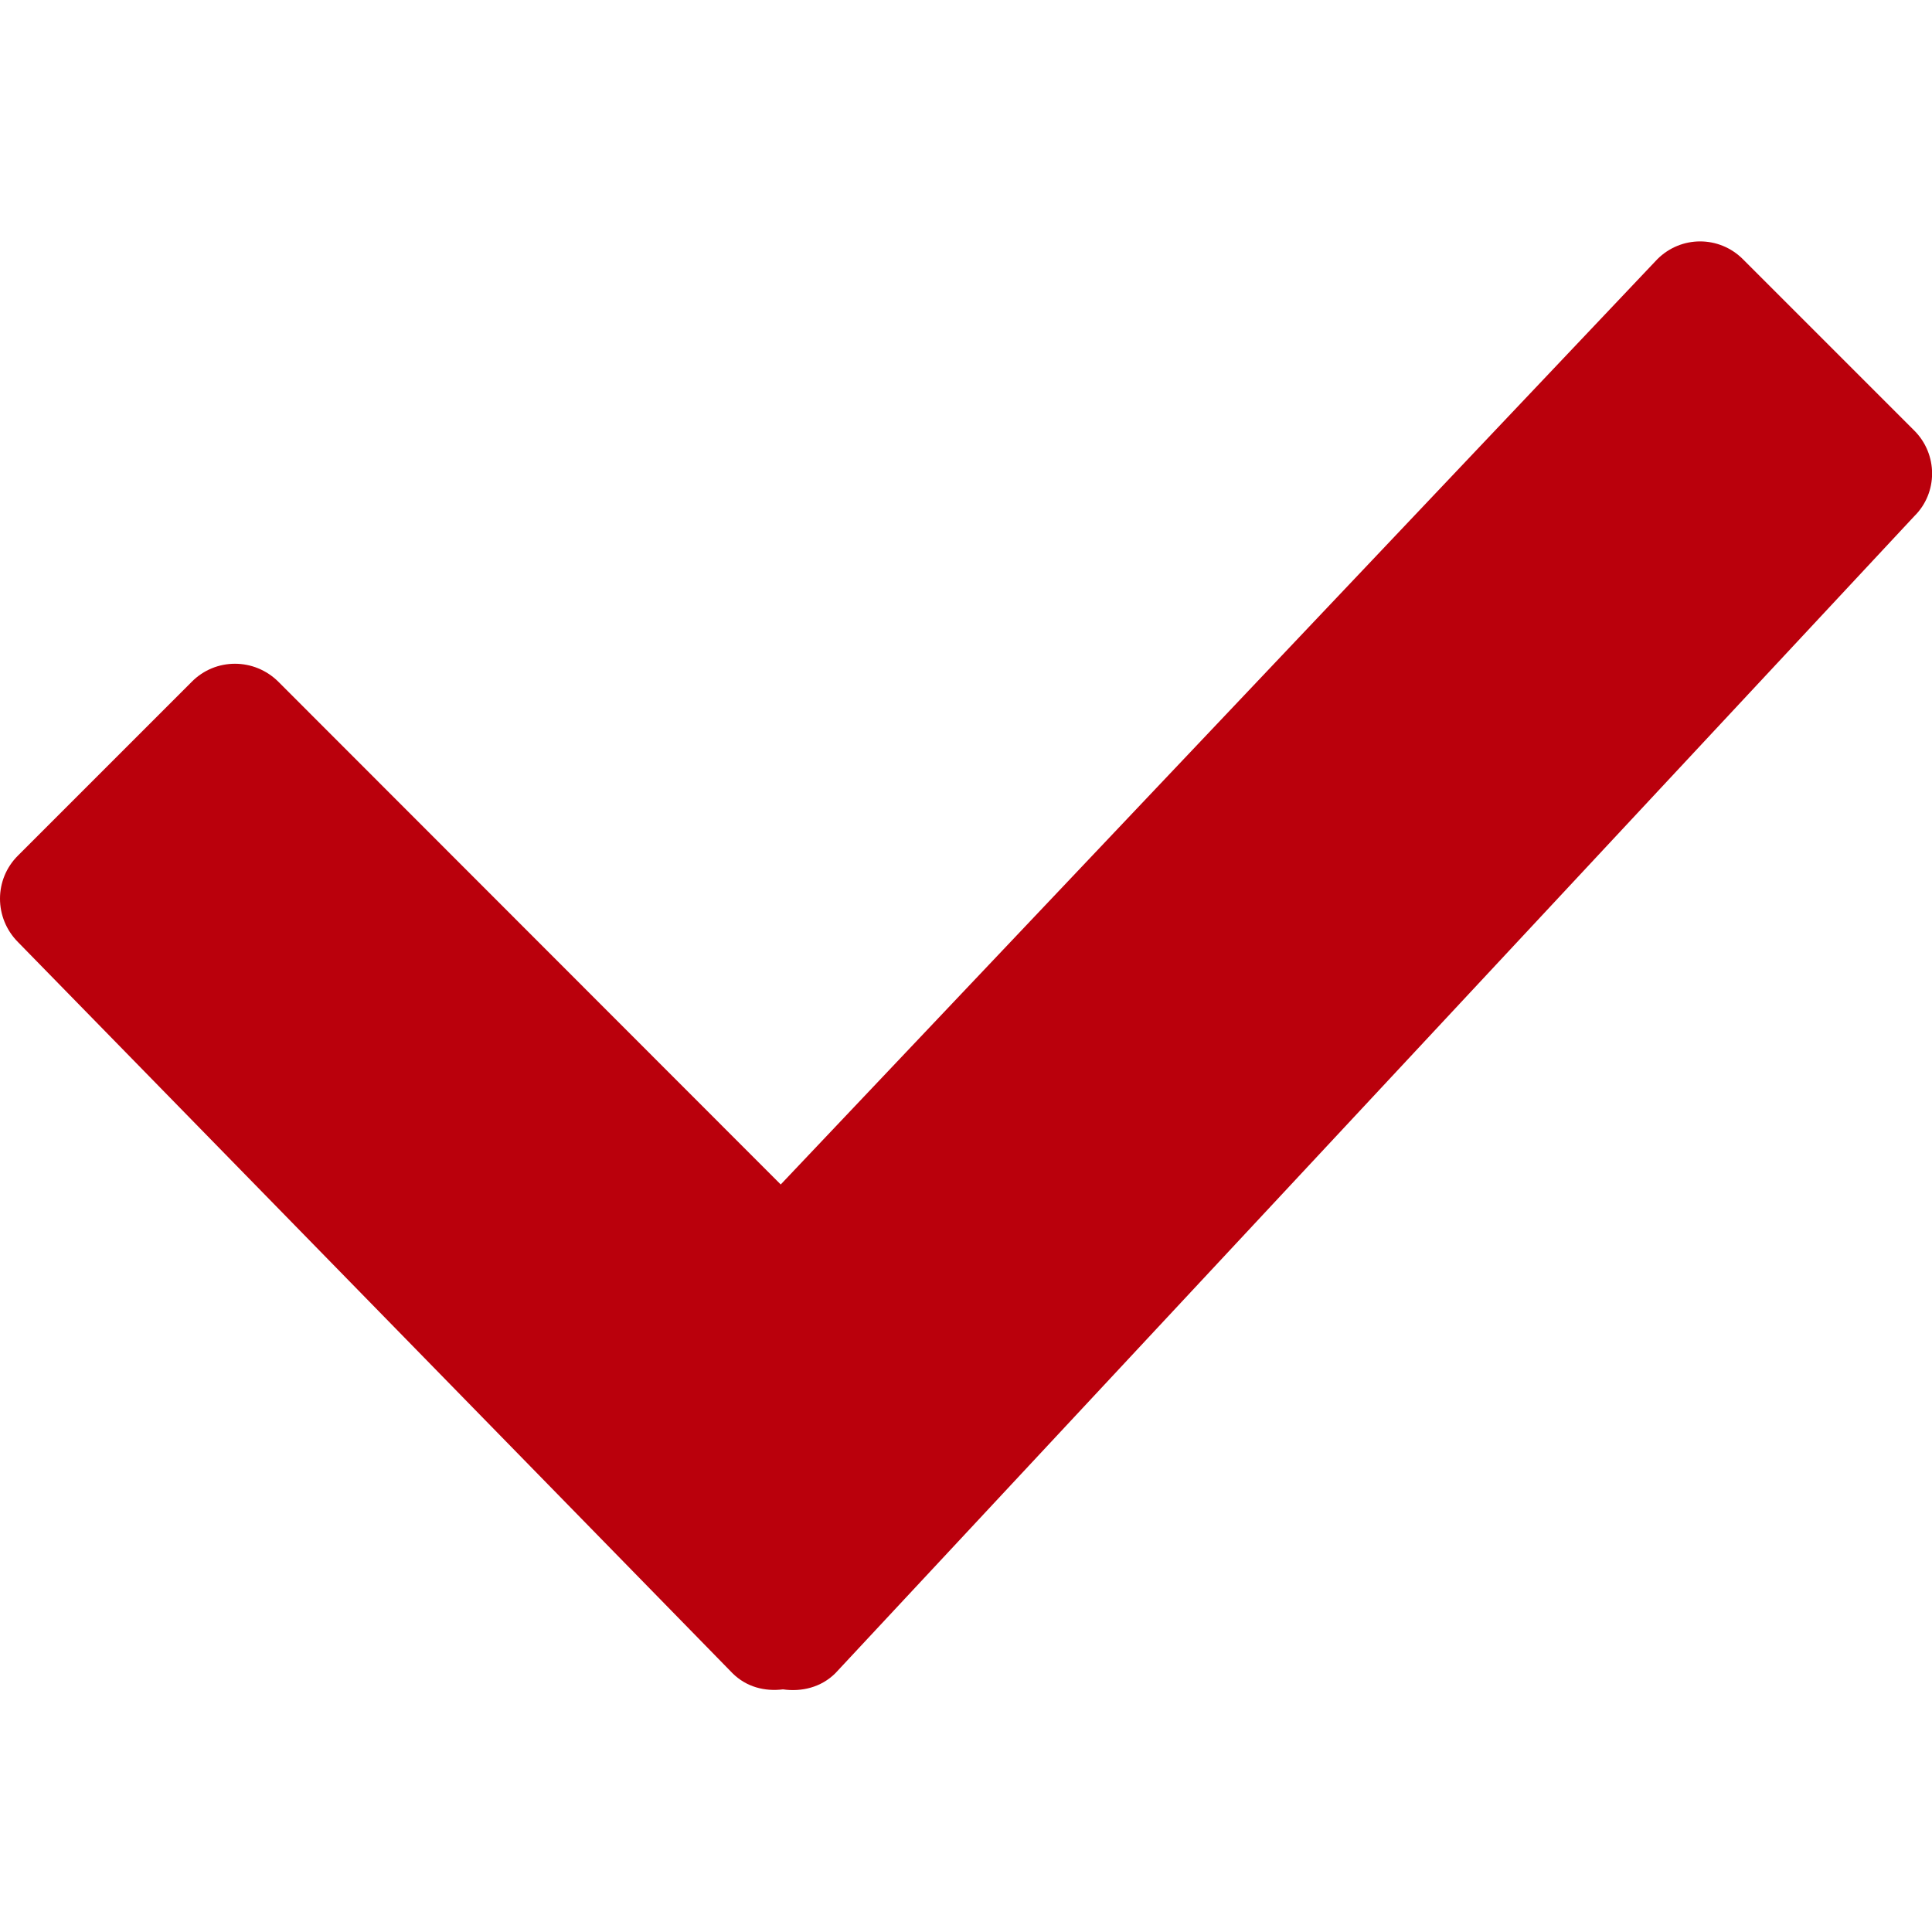 <svg xmlns="http://www.w3.org/2000/svg" xmlns:xlink="http://www.w3.org/1999/xlink" viewBox="0 0 512 512" width="16" height="16">
<path fill="#BA000C" d="M507.3,114.1l-45.4-45.4c-6.3-6.3-16.4-6.3-22.7,0L206.9,313.9L73.8,180.7c-6.4-6.4-16.7-6.4-23,0l-46,46
	c-6.4,6.3-6.4,16.6,0,23l189.3,193.7c3.7,3.7,8.6,4.9,13.4,4.3c4.9,0.7,10.1-0.5,13.9-4.3l285.9-306.6
	C513.6,130.6,513.6,120.4,507.3,114.1L507.3,114.1z"/>
</svg>
